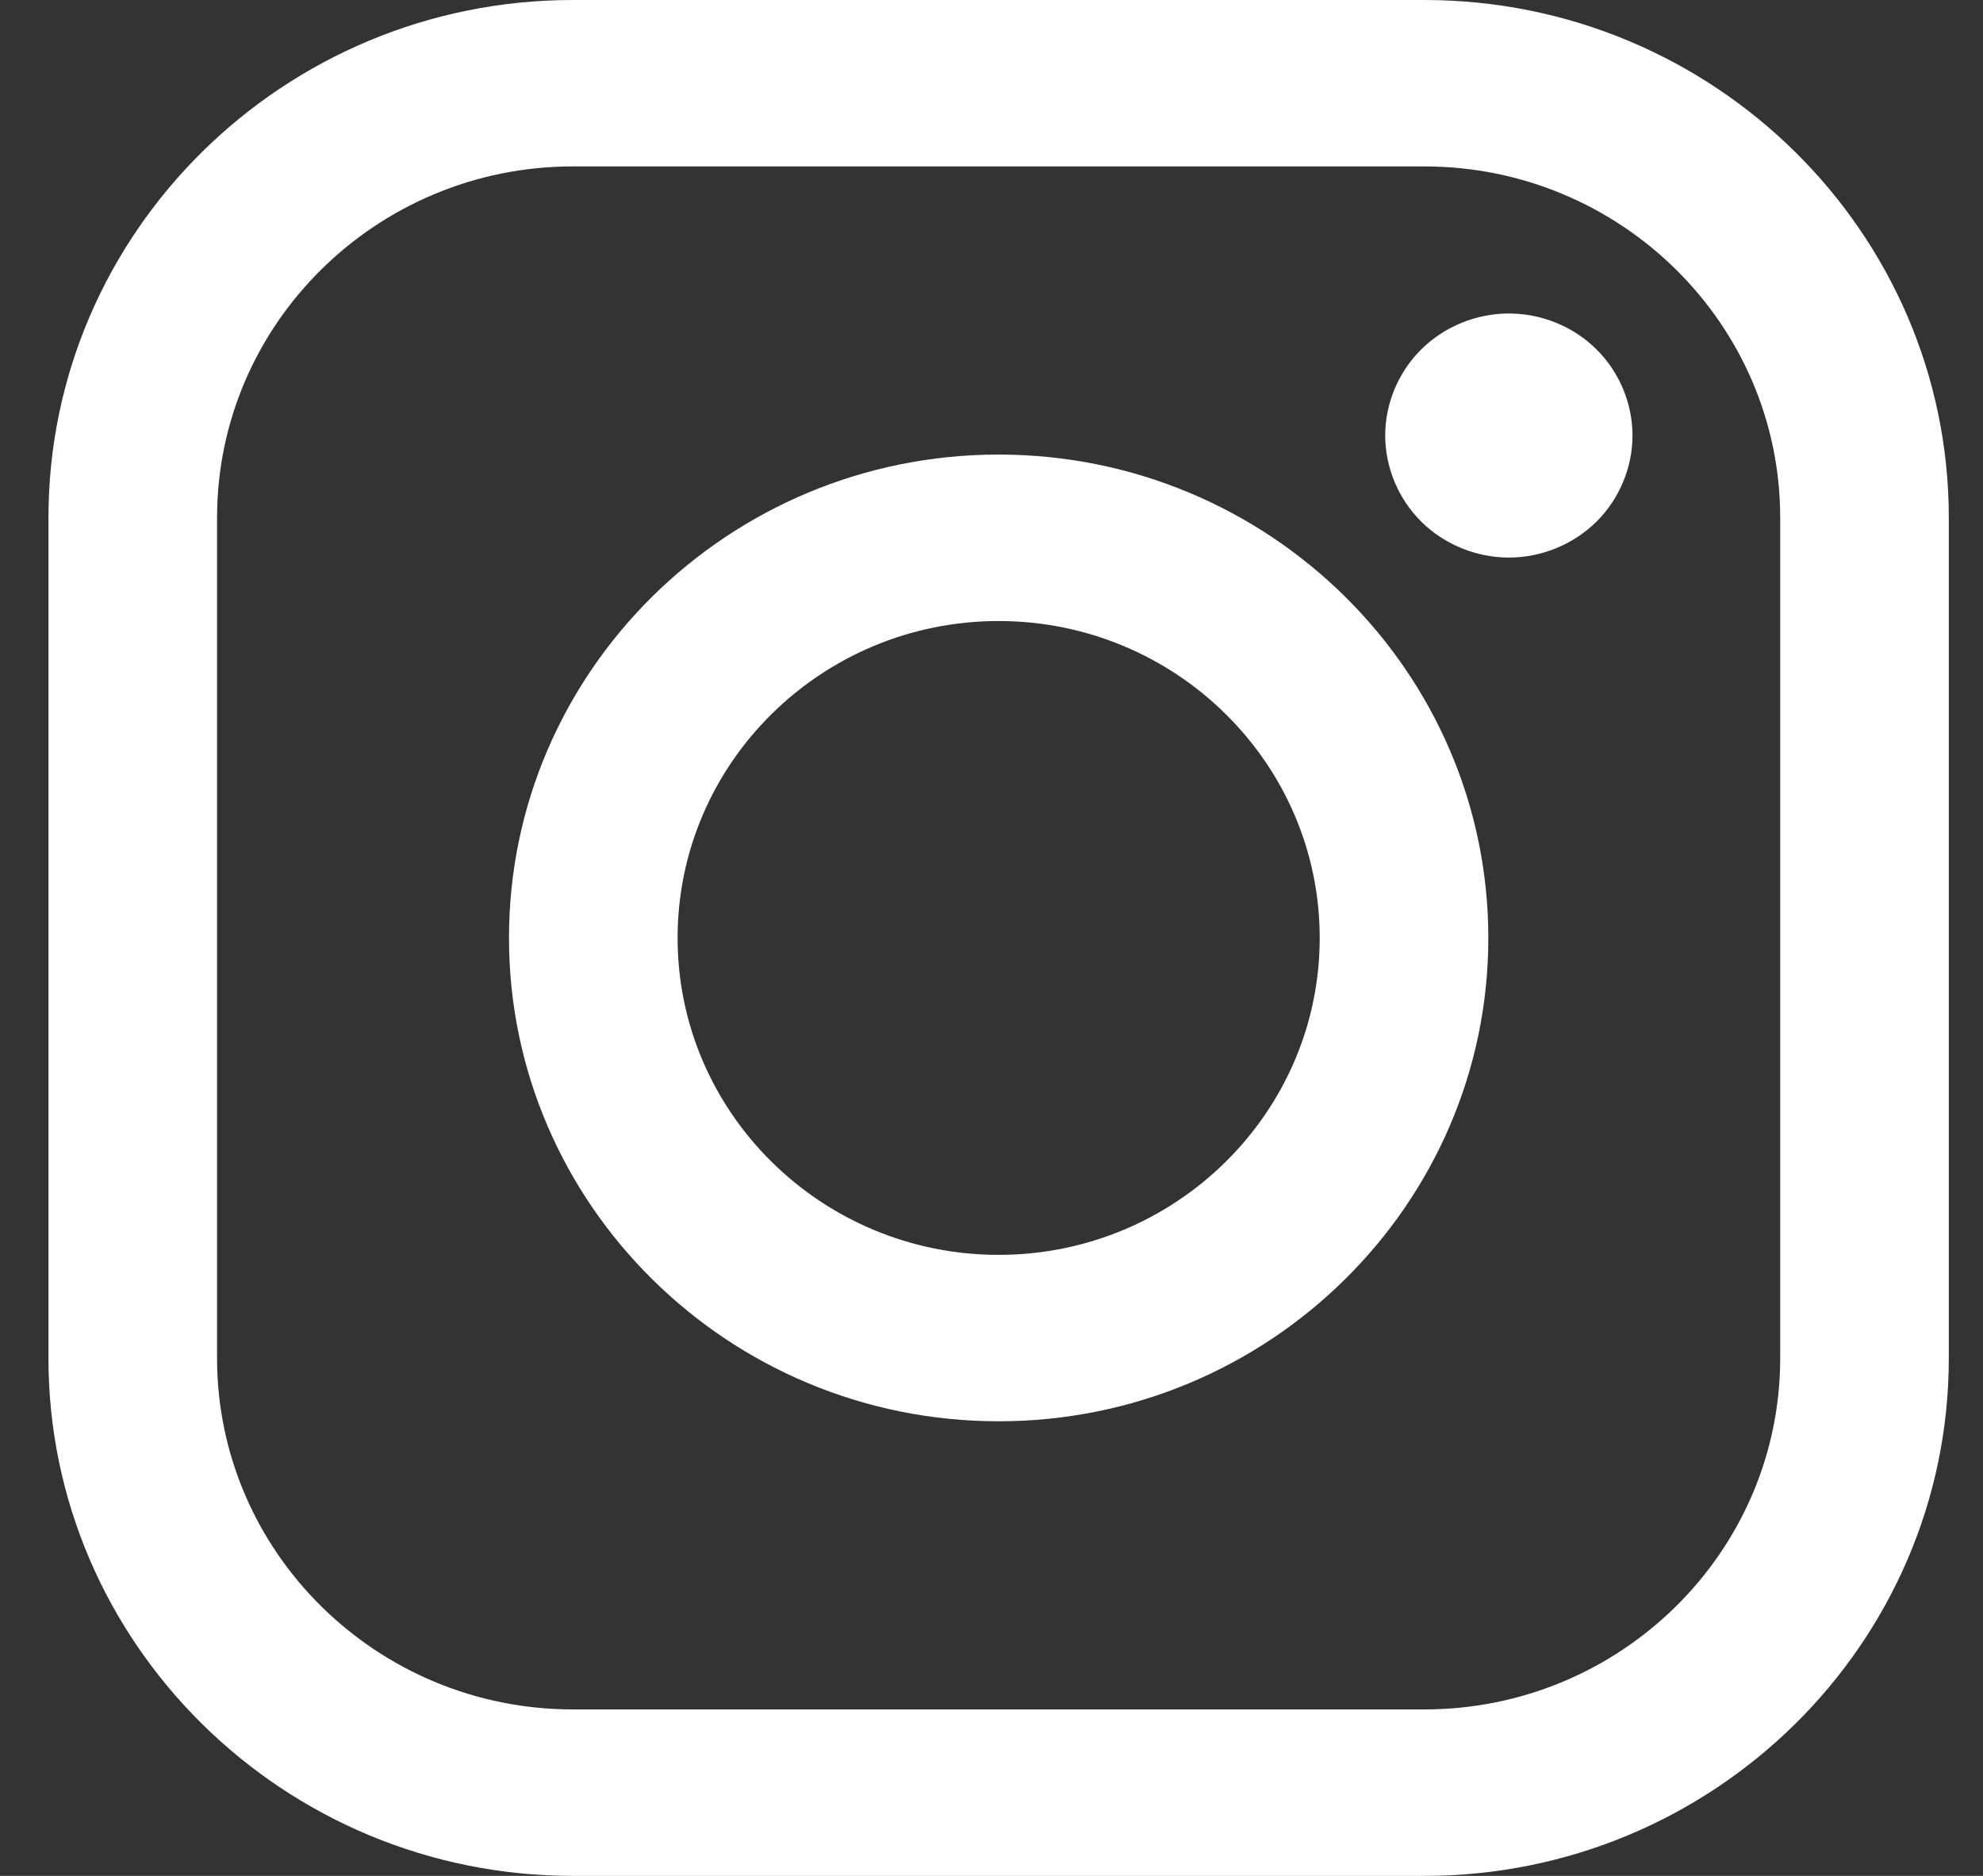<svg width="37" height="35" viewBox="0 0 37 35" fill="white" xmlns="http://www.w3.org/2000/svg">
<rect x="0" y="0" width="37" height="35" fill="#333333" stroke="none"/>
<path d="M26.577 0H10.689C5.294 0 0.904 4.333 0.904 9.659V25.341C0.904 30.667 5.294 35 10.689 35H26.577C31.972 35 36.362 30.667 36.362 25.341V9.659C36.362 4.333 31.972 0 26.577 0ZM33.216 25.341C33.216 28.954 30.238 31.894 26.577 31.894H10.689C7.028 31.895 4.05 28.954 4.05 25.341V9.659C4.05 6.045 7.028 3.105 10.689 3.105H26.577C30.237 3.105 33.216 6.045 33.216 9.659V25.341H33.216Z"/>
<path d="M18.633 8.481C13.595 8.481 9.497 12.527 9.497 17.5C9.497 22.473 13.595 26.518 18.633 26.518C23.671 26.518 27.77 22.473 27.77 17.5C27.77 12.527 23.671 8.481 18.633 8.481ZM18.633 23.413C15.33 23.413 12.643 20.76 12.643 17.5C12.643 14.239 15.33 11.587 18.633 11.587C21.936 11.587 24.624 14.239 24.624 17.5C24.624 20.76 21.936 23.413 18.633 23.413Z"/>
<path d="M28.153 5.849C27.547 5.849 26.951 6.091 26.523 6.515C26.093 6.938 25.846 7.526 25.846 8.126C25.846 8.724 26.093 9.312 26.523 9.737C26.951 10.159 27.547 10.403 28.153 10.403C28.761 10.403 29.355 10.159 29.784 9.737C30.214 9.312 30.46 8.724 30.46 8.126C30.46 7.526 30.214 6.938 29.784 6.515C29.357 6.091 28.761 5.849 28.153 5.849Z"/>
</svg>
